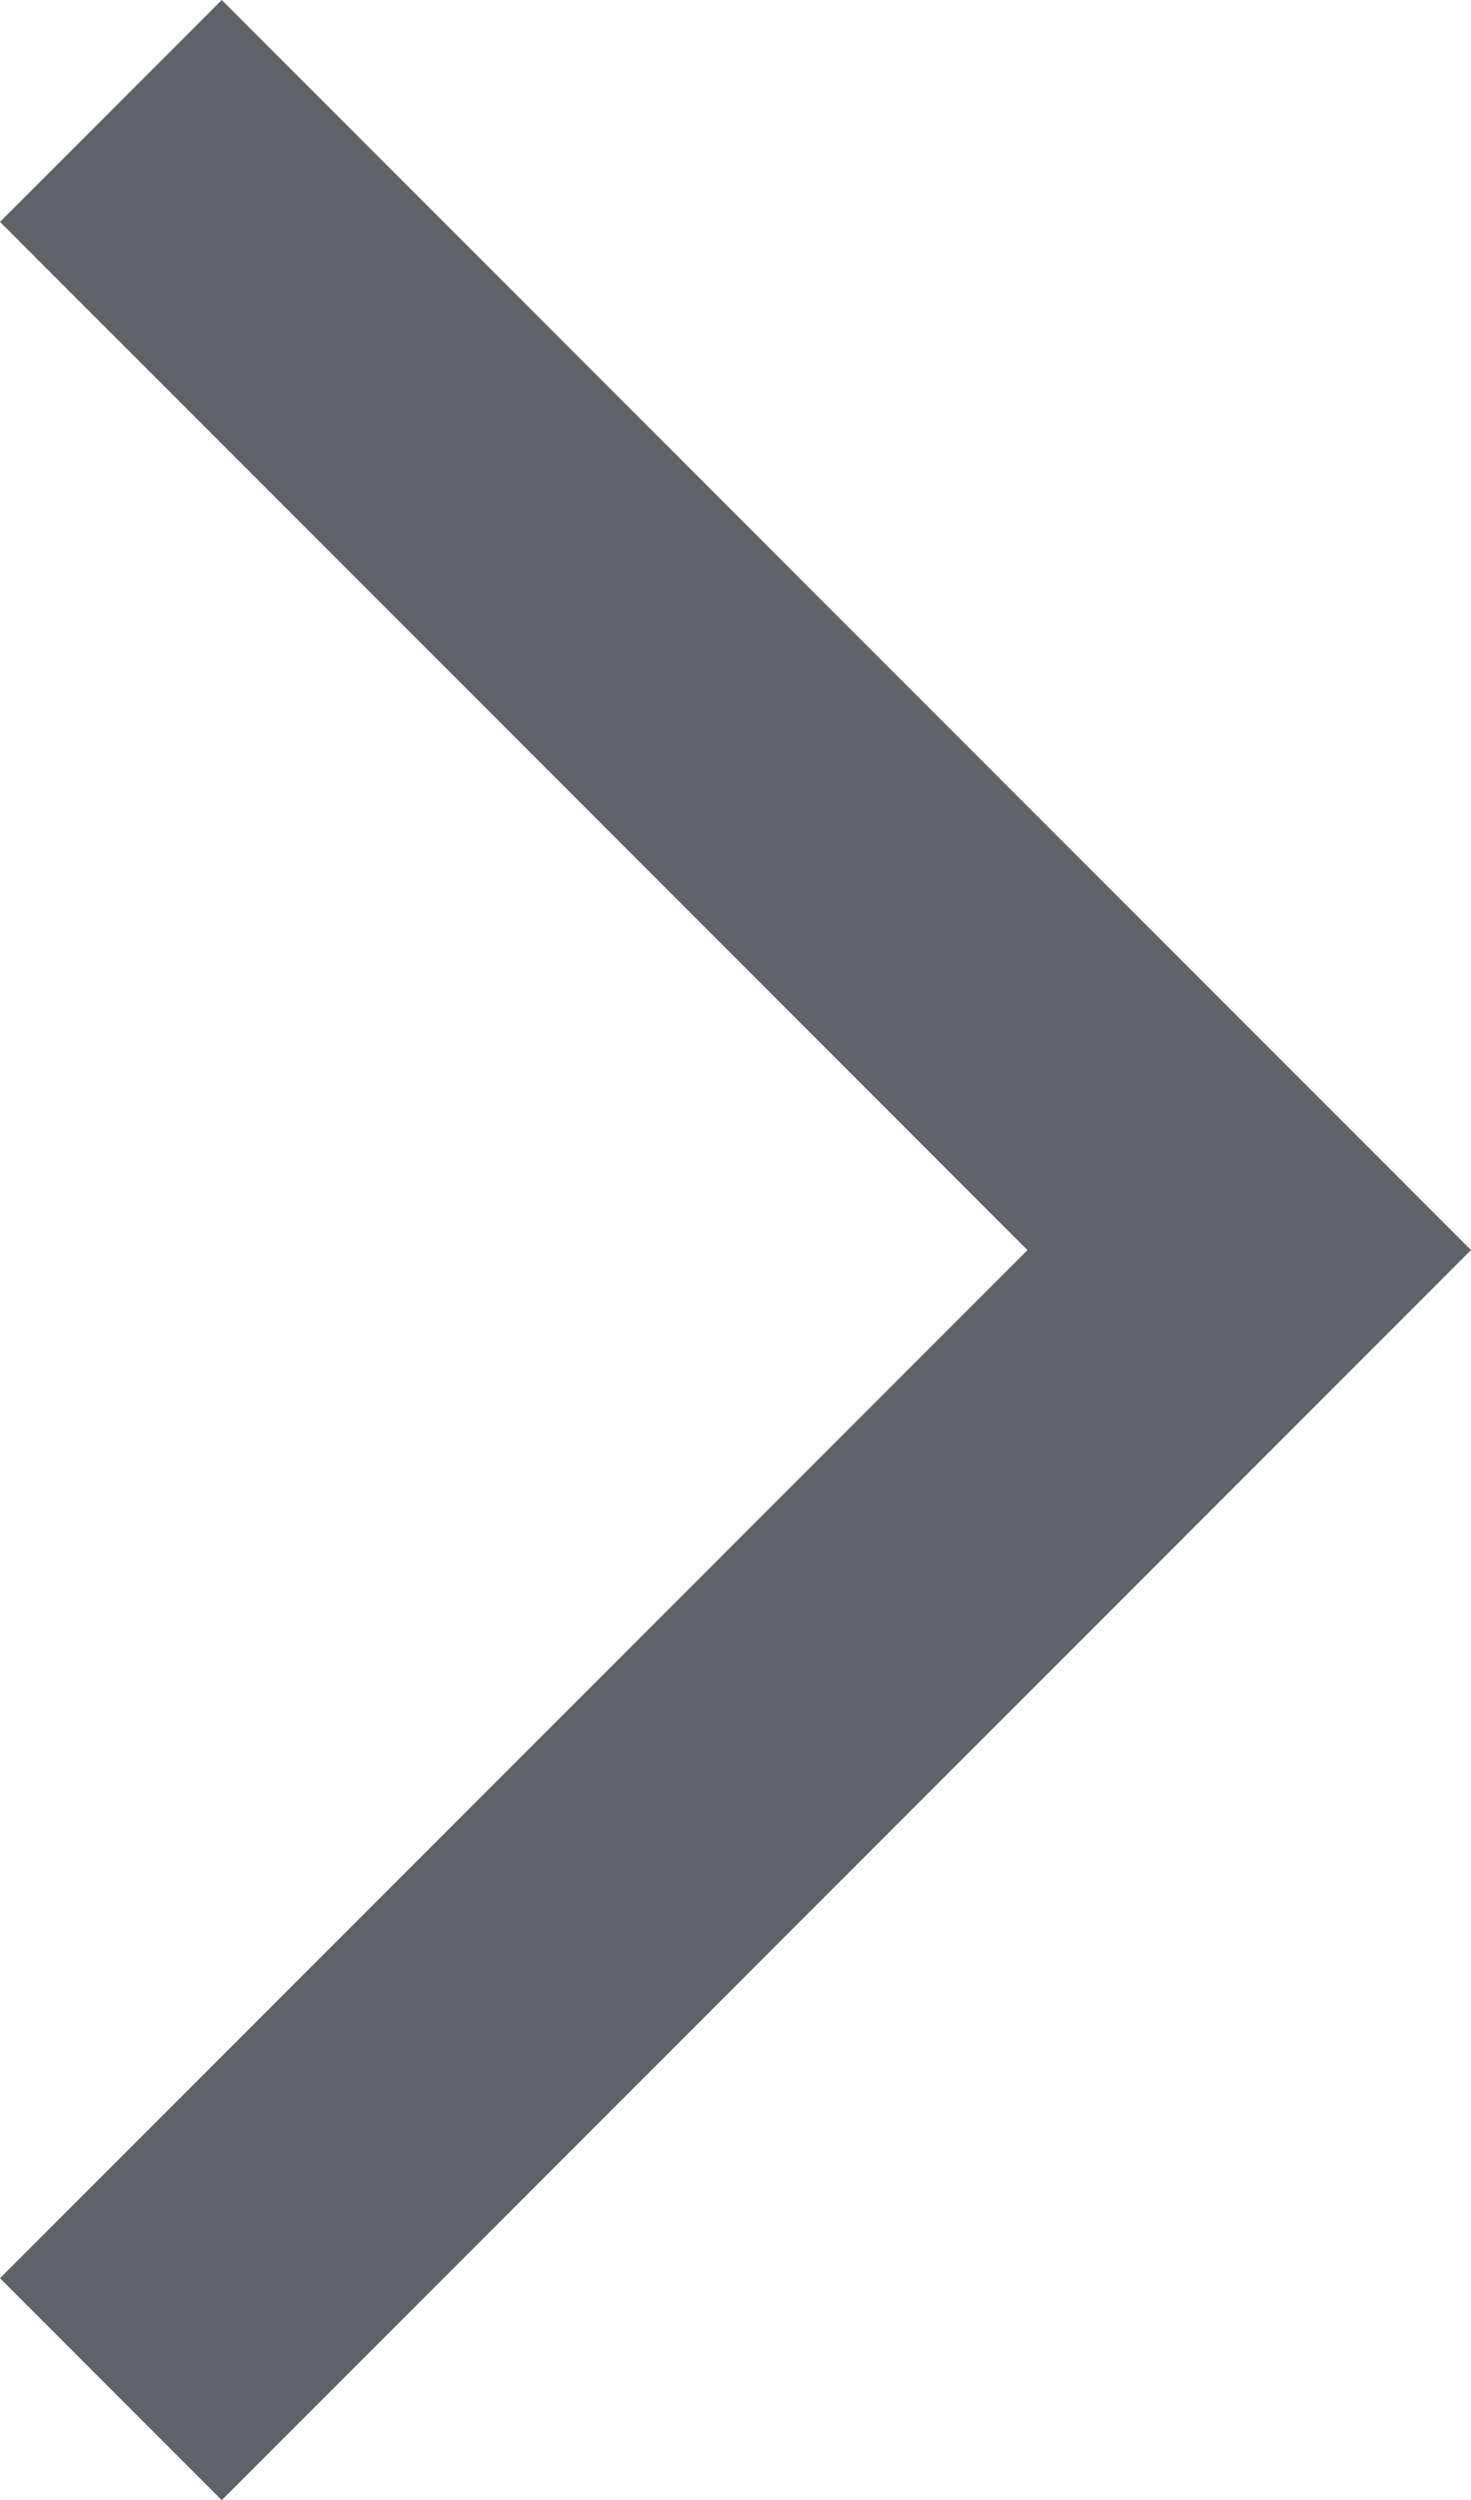<svg xmlns="http://www.w3.org/2000/svg" width="20" height="33.97" viewBox="0 0 20 33.97">
  <path id="hammenu-right" d="M253.015-846.03,250-849.045l13.97-13.97L250-876.985,253.015-880,270-863.015Z" transform="translate(-250 880)" fill="#5f6368"/>
</svg>
